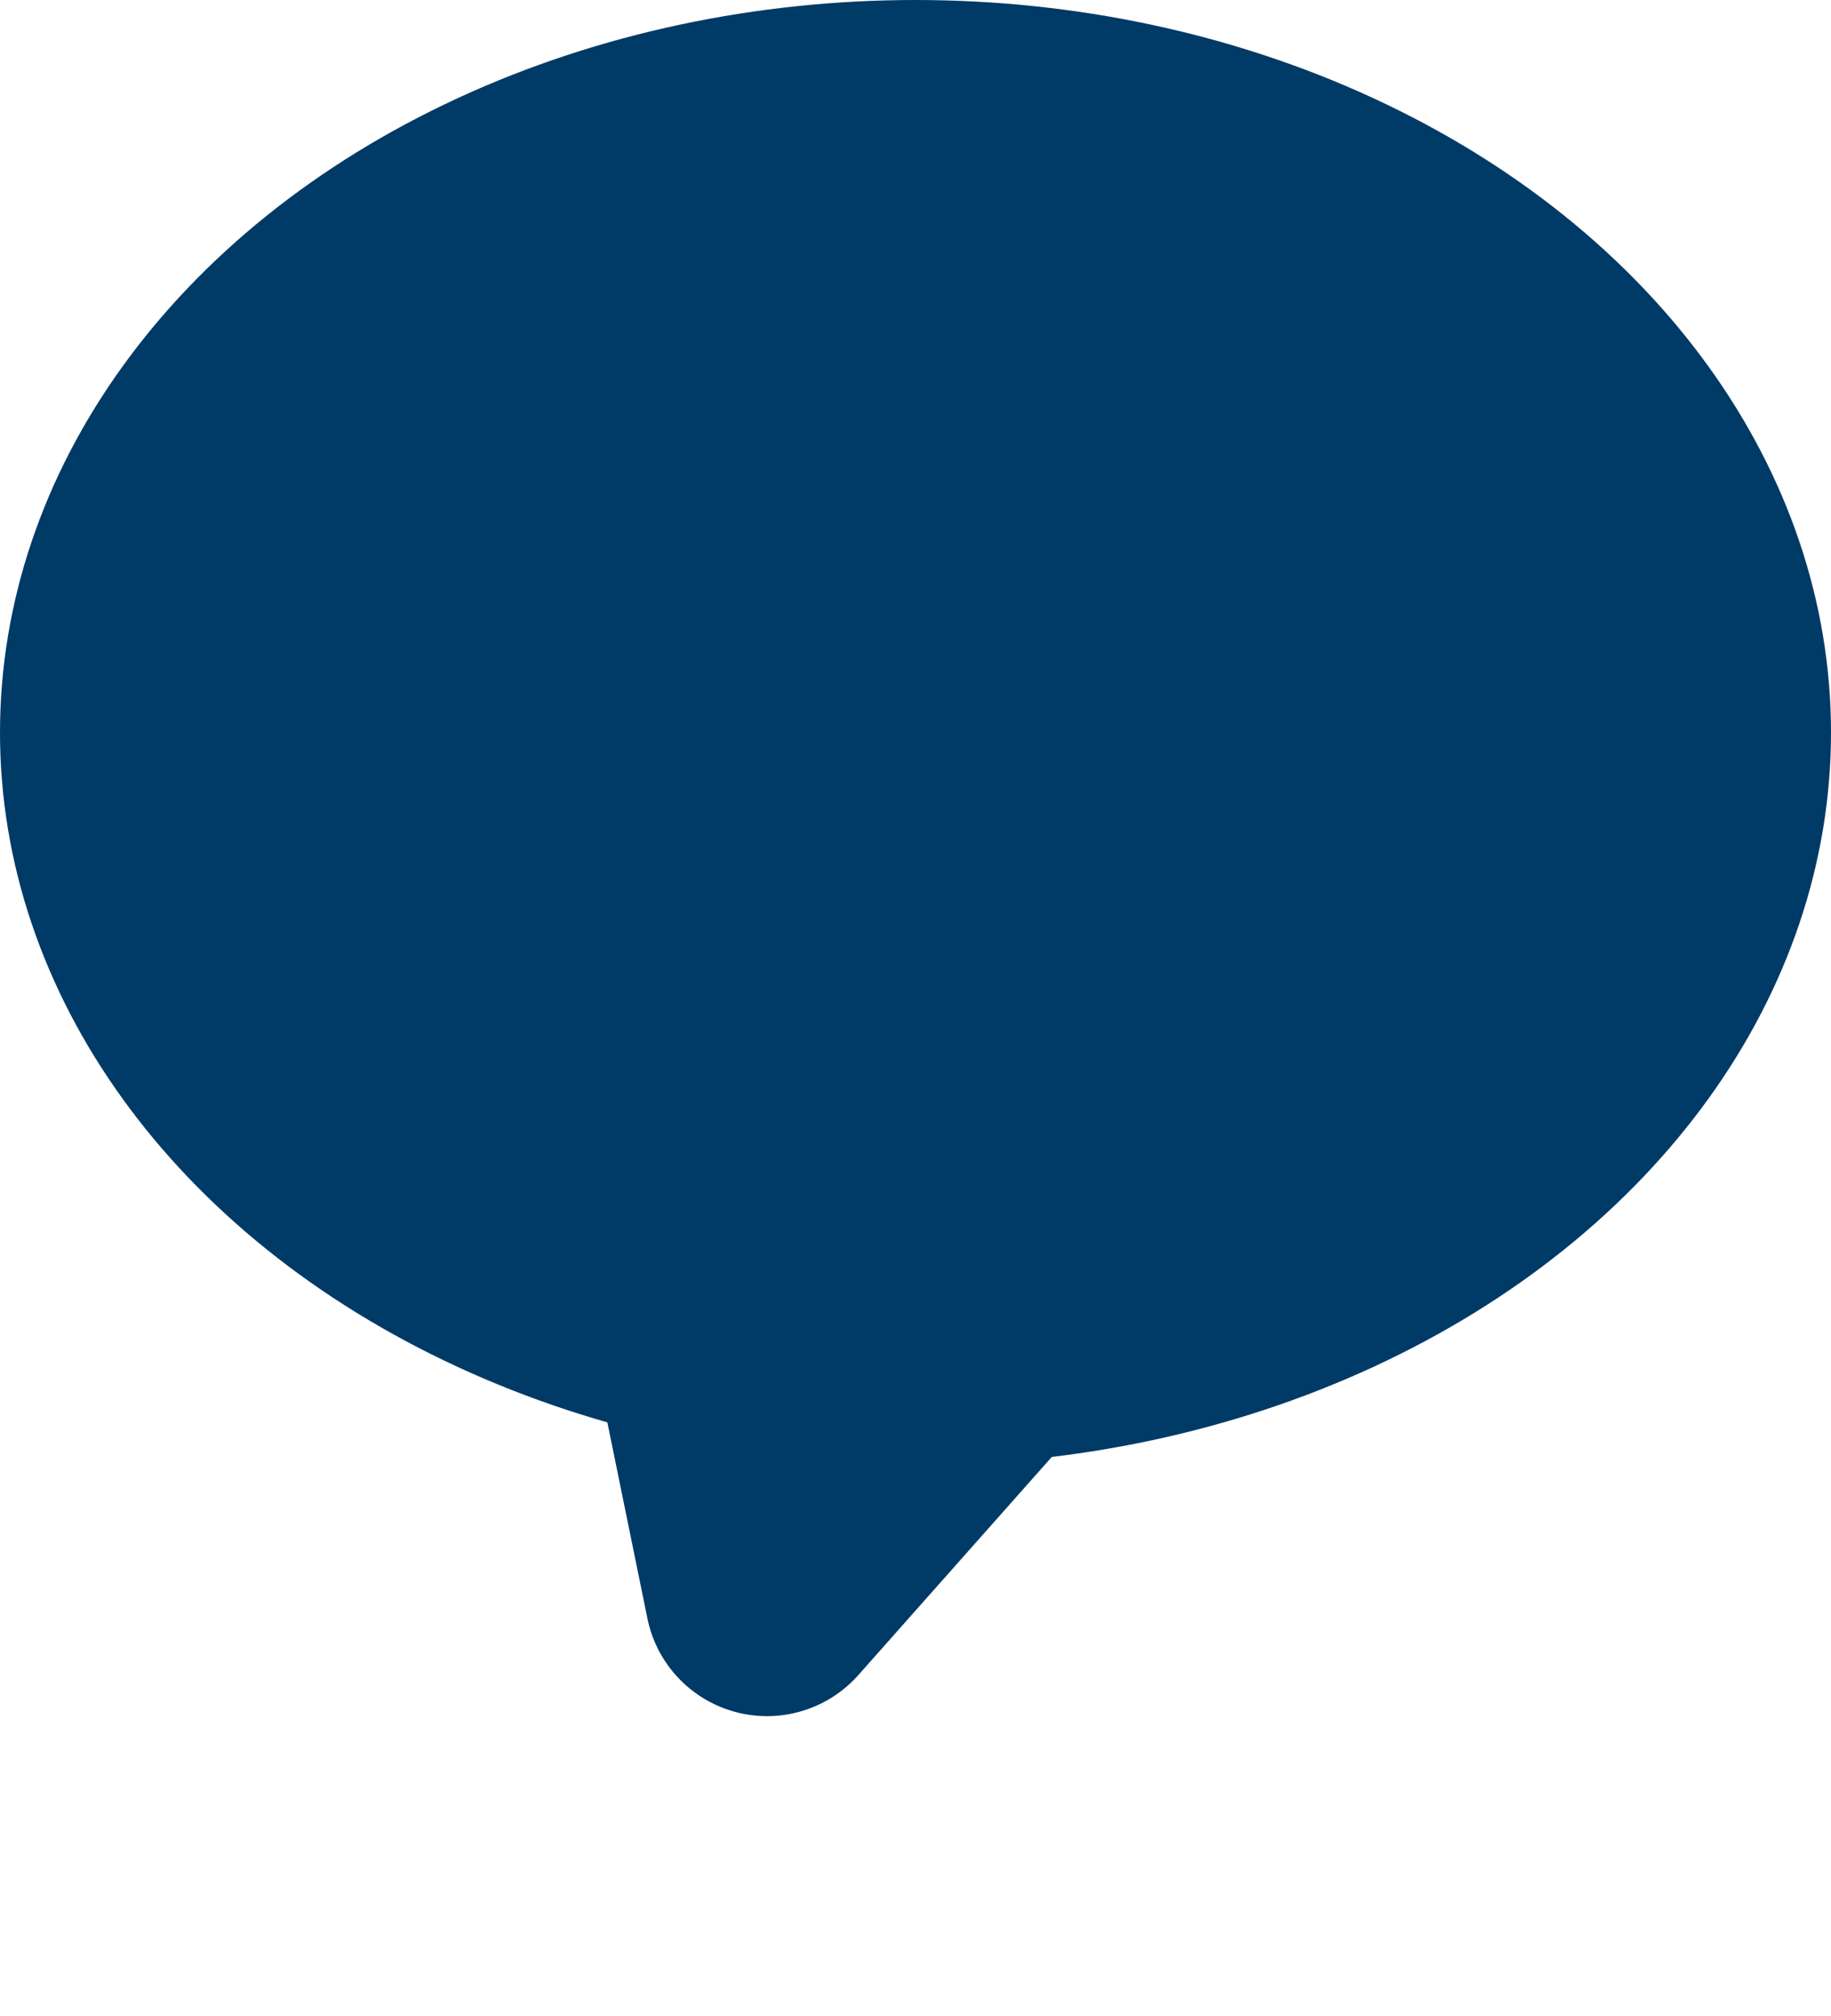 <svg xmlns="http://www.w3.org/2000/svg" width="15" height="16.511" viewBox="0 0 15 16.511"><defs><style>.a{fill:#003a67;}</style></defs><ellipse class="a" cx="7.5" cy="6" rx="7.5" ry="6"/><path class="a" d="M4.106,1.789a1,1,0,0,1,1.789,0L9.276,8.553A1,1,0,0,1,8.382,10H1.618A1,1,0,0,1,.724,8.553Z" transform="matrix(-0.966, -0.259, 0.259, -0.966, 10.535, 16.511)"/></svg>